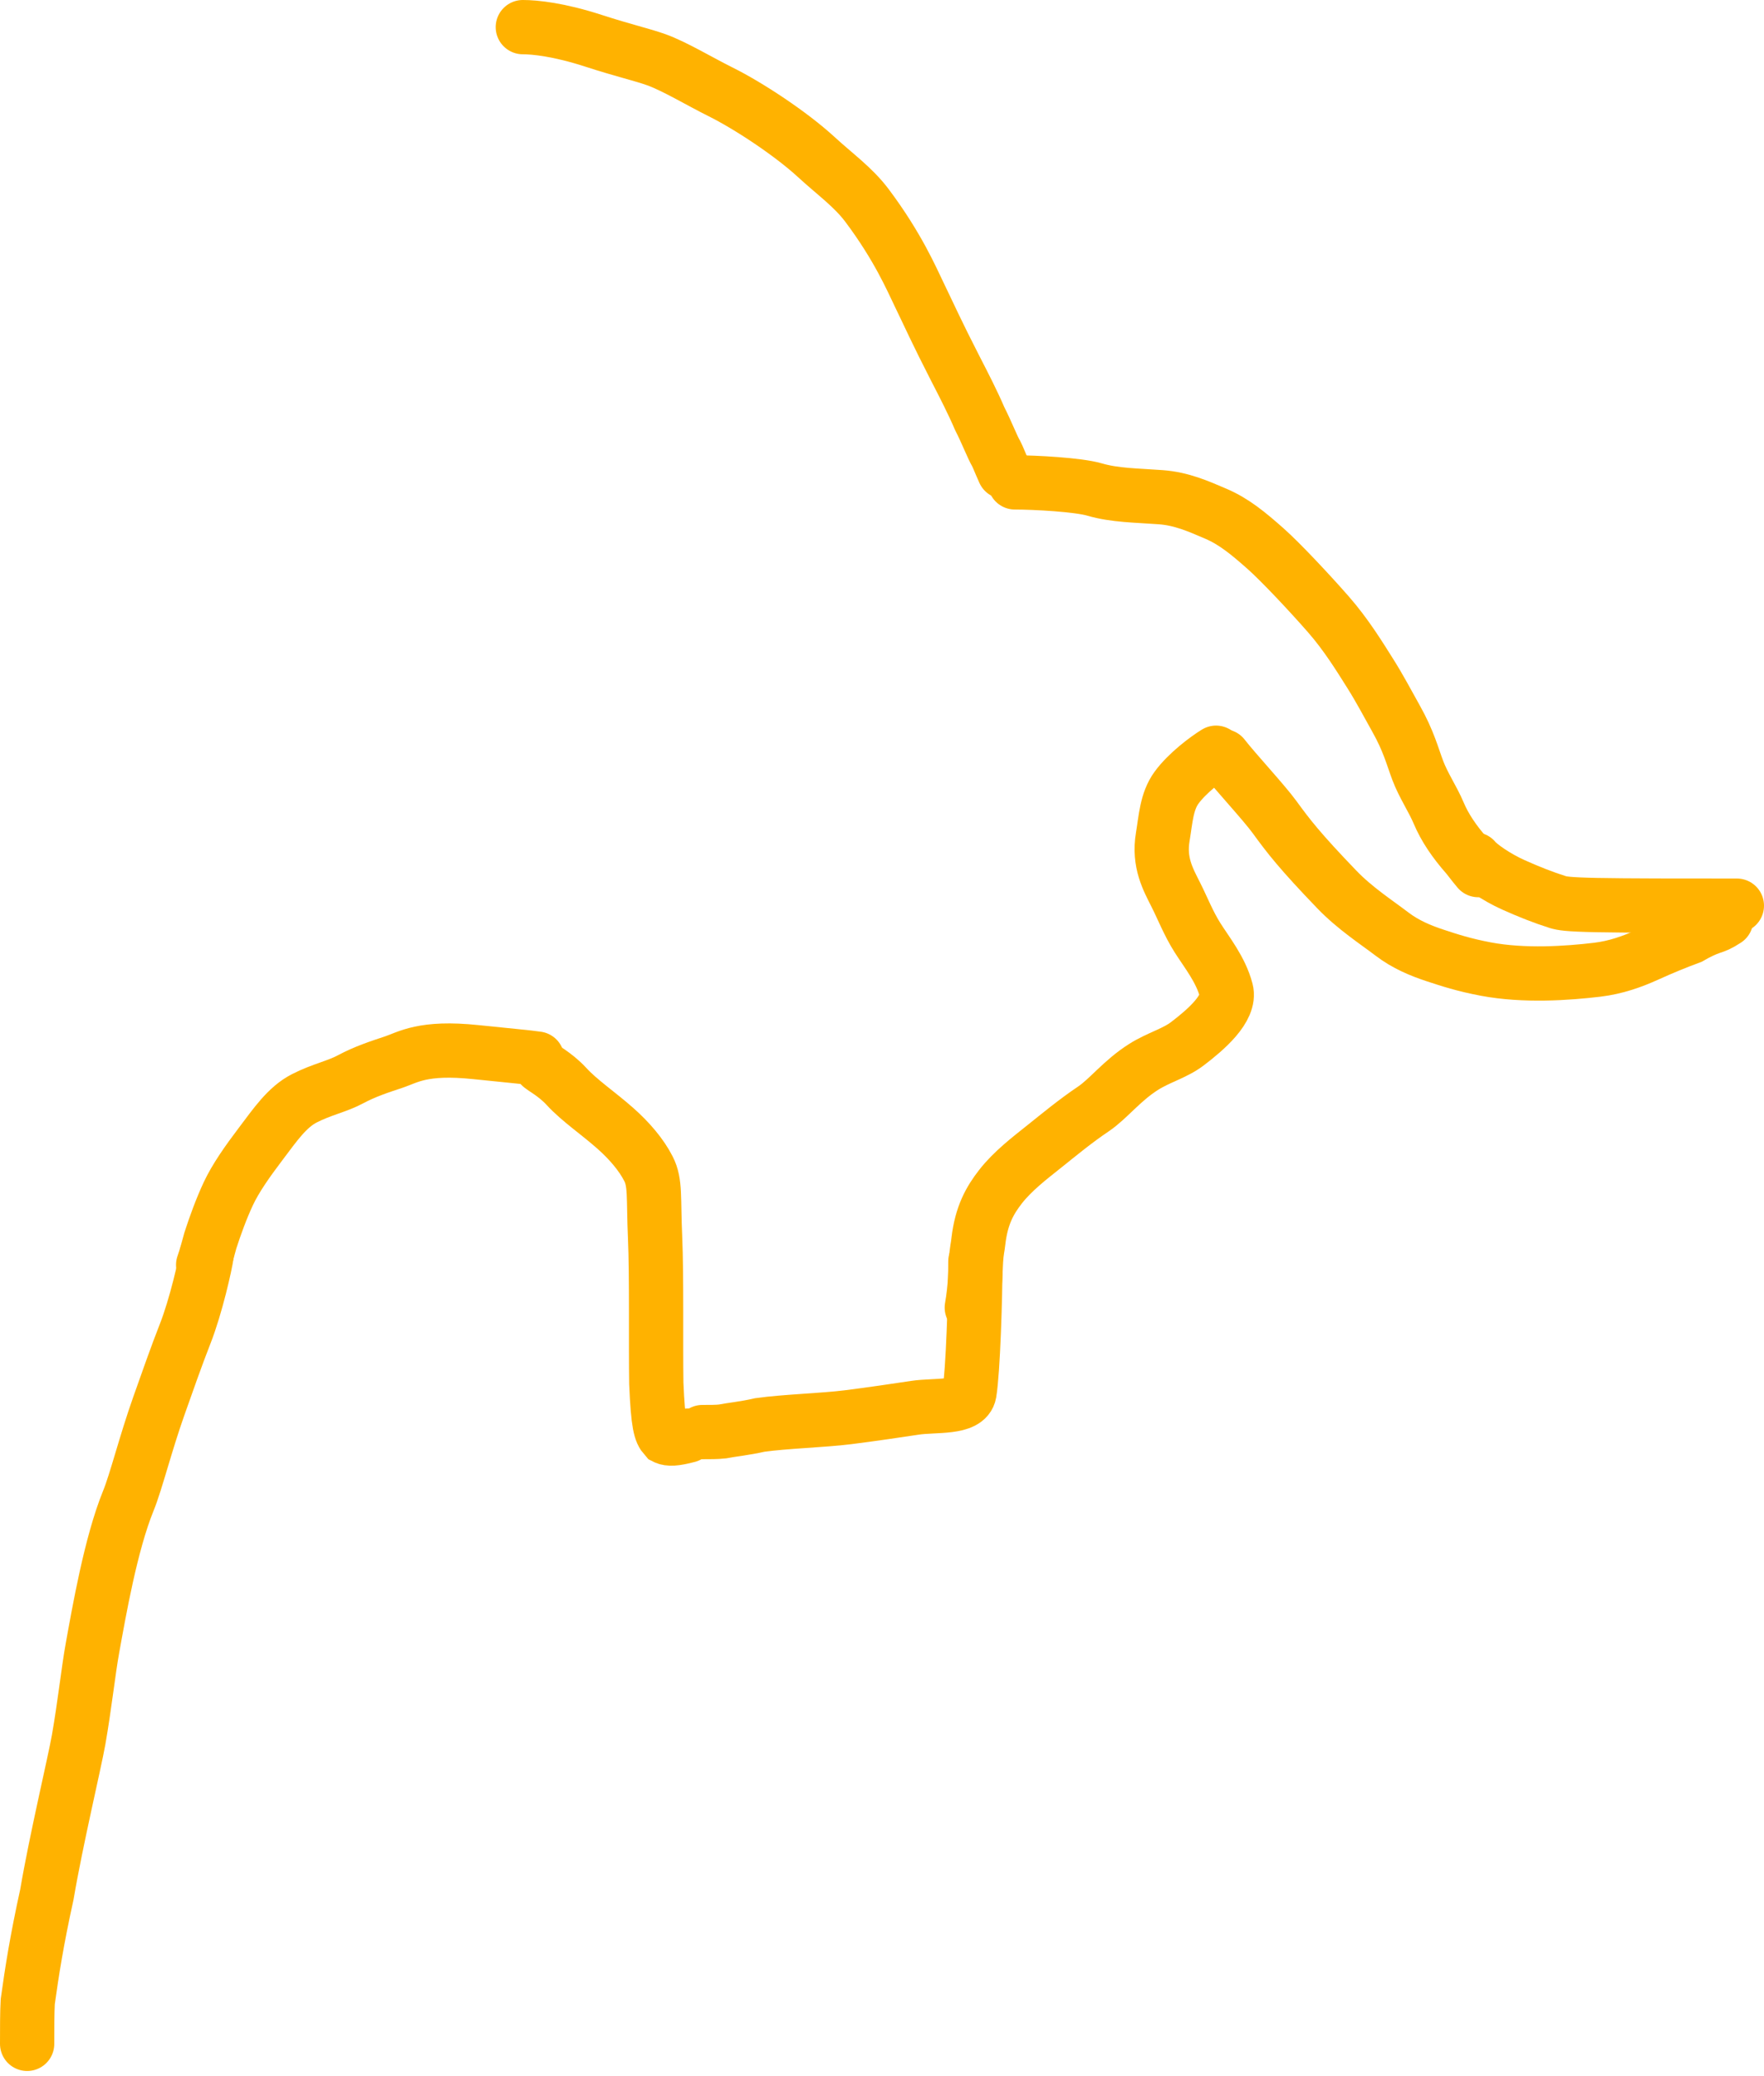<svg width="130" height="153" viewBox="0 0 130 153" fill="none" xmlns="http://www.w3.org/2000/svg">
<path d="M108.677 63.333C109.026 63.768 110.26 64.638 111.54 65.21C112.675 65.717 113.701 66.127 114.805 66.477C115.114 66.565 115.464 66.651 117.653 66.696C119.842 66.74 123.86 66.74 128 66.74" stroke="#FFB200" stroke-width="4" stroke-linecap="round"/>
<path d="M38.531 2C39.407 2 41.173 2.173 43.726 3.001C46.003 3.74 47.261 4.008 48.365 4.401C49.686 4.871 51.576 6.01 53.086 6.76C55.181 7.8 58.289 9.858 60.142 11.56C61.55 12.854 62.879 13.79 63.894 15.142C66.178 18.185 67.204 20.604 67.735 21.697C68.454 23.178 69.057 24.536 70.379 27.109C71.064 28.44 71.704 29.689 72.191 30.828C72.766 31.964 73.118 32.926 73.426 33.449C73.56 33.712 73.647 33.972 74.002 34.764" stroke="#FFB200" stroke-width="4" stroke-linecap="round"/>
<path d="M74.795 35.549C76.282 35.549 79.464 35.722 80.658 36.072C82.159 36.513 83.789 36.509 85.552 36.641C87.083 36.756 88.289 37.295 89.613 37.862C90.939 38.431 91.995 39.303 93.275 40.438C94.371 41.41 96.485 43.659 97.909 45.287C99.203 46.767 100.201 48.388 100.998 49.655C101.691 50.758 102.234 51.795 102.894 52.974C103.824 54.635 104.087 55.727 104.484 56.776C104.907 57.894 105.585 58.872 106.028 59.922C106.469 60.971 107.173 62.017 108.1 63.067C108.322 63.33 108.497 63.59 108.942 64.119" stroke="#FFB200" stroke-width="4" stroke-linecap="round"/>
<path d="M90.149 55.732C91.023 56.859 93.146 59.134 93.94 60.227C94.945 61.61 95.793 62.715 98.521 65.55C99.849 66.932 101.436 67.957 102.587 68.835C103.596 69.605 104.703 70.059 105.763 70.409C106.823 70.759 107.879 71.107 109.509 71.414C112.334 71.946 115.535 71.721 117.718 71.46C119.102 71.294 120.32 70.85 121.381 70.368C122.476 69.87 123.497 69.451 124.557 69.058C125.085 68.754 125.617 68.489 126.145 68.314C126.411 68.227 126.673 68.14 127.208 67.789" stroke="#FFB200" stroke-width="4" stroke-linecap="round"/>
<path d="M89.618 55.47C88.917 55.902 87.506 56.953 86.709 58.042C85.966 59.058 85.912 60.355 85.692 61.667C85.374 63.567 86.087 64.811 86.66 65.95C87.165 66.954 87.585 68.046 88.248 69.096C88.95 70.207 89.968 71.453 90.367 72.981C90.713 74.302 88.835 75.904 87.504 76.917C86.58 77.621 85.388 77.922 84.284 78.619C82.679 79.633 81.682 80.978 80.578 81.721C79.227 82.631 78.066 83.599 76.916 84.517C75.904 85.324 74.625 86.304 73.738 87.443C72.96 88.442 72.328 89.539 72.104 91.459C72.06 91.9 71.973 92.16 71.928 92.899C71.883 93.638 71.883 94.849 71.618 96.359" stroke="#FFB200" stroke-width="4" stroke-linecap="round"/>
<path d="M71.882 92.951C71.882 95.635 71.707 101.071 71.443 102.644C71.245 103.817 68.891 103.519 67.431 103.741C66.297 103.913 64.222 104.222 62.49 104.439C60.69 104.666 57.874 104.746 56.004 105.007C54.856 105.27 53.885 105.357 53.226 105.488C52.829 105.532 52.305 105.532 51.765 105.532" stroke="#FFB200" stroke-width="4" stroke-linecap="round"/>
<path d="M39.852 78.535C39.85 78.622 40.906 79.143 41.746 80.061C42.714 81.117 44.083 82.026 45.362 83.161C46.367 84.052 47.259 85.083 47.792 86.132C48.322 87.174 48.146 88.231 48.278 91.219C48.399 93.945 48.323 99.137 48.367 101.94C48.498 105.003 48.675 105.53 49.026 105.923C49.289 106.056 49.726 106.056 50.705 105.794" stroke="#FFB200" stroke-width="4" stroke-linecap="round"/>
<path d="M39.589 78.011C39.062 77.925 37.133 77.749 35.055 77.531C31.143 77.122 30.065 77.922 29.005 78.272C27.945 78.622 26.889 78.97 25.828 79.538C24.832 80.071 23.712 80.281 22.432 80.935C21.15 81.59 20.271 82.897 19.211 84.296C18.224 85.599 17.359 86.828 16.826 87.967C16.309 89.072 15.856 90.325 15.502 91.418C15.414 91.725 15.326 92.071 15.238 92.379C15.149 92.686 15.062 92.946 14.972 93.213" stroke="#FFB200" stroke-width="4" stroke-linecap="round"/>
<path d="M15.235 92.427C15.148 93.122 14.446 96.249 13.65 98.276C13.001 99.926 12.329 101.852 11.708 103.603C10.72 106.391 10.031 109.191 9.458 110.595C8.161 113.773 7.294 118.806 6.811 121.467C6.513 123.109 6.235 125.699 5.796 128.197C5.497 129.898 4.128 135.628 3.457 139.597C2.707 143.006 2.355 145.278 2.045 147.502C2 148.332 2 149.456 2 150.615" stroke="#FFB200" stroke-width="4" stroke-linecap="round"/>
</svg>
